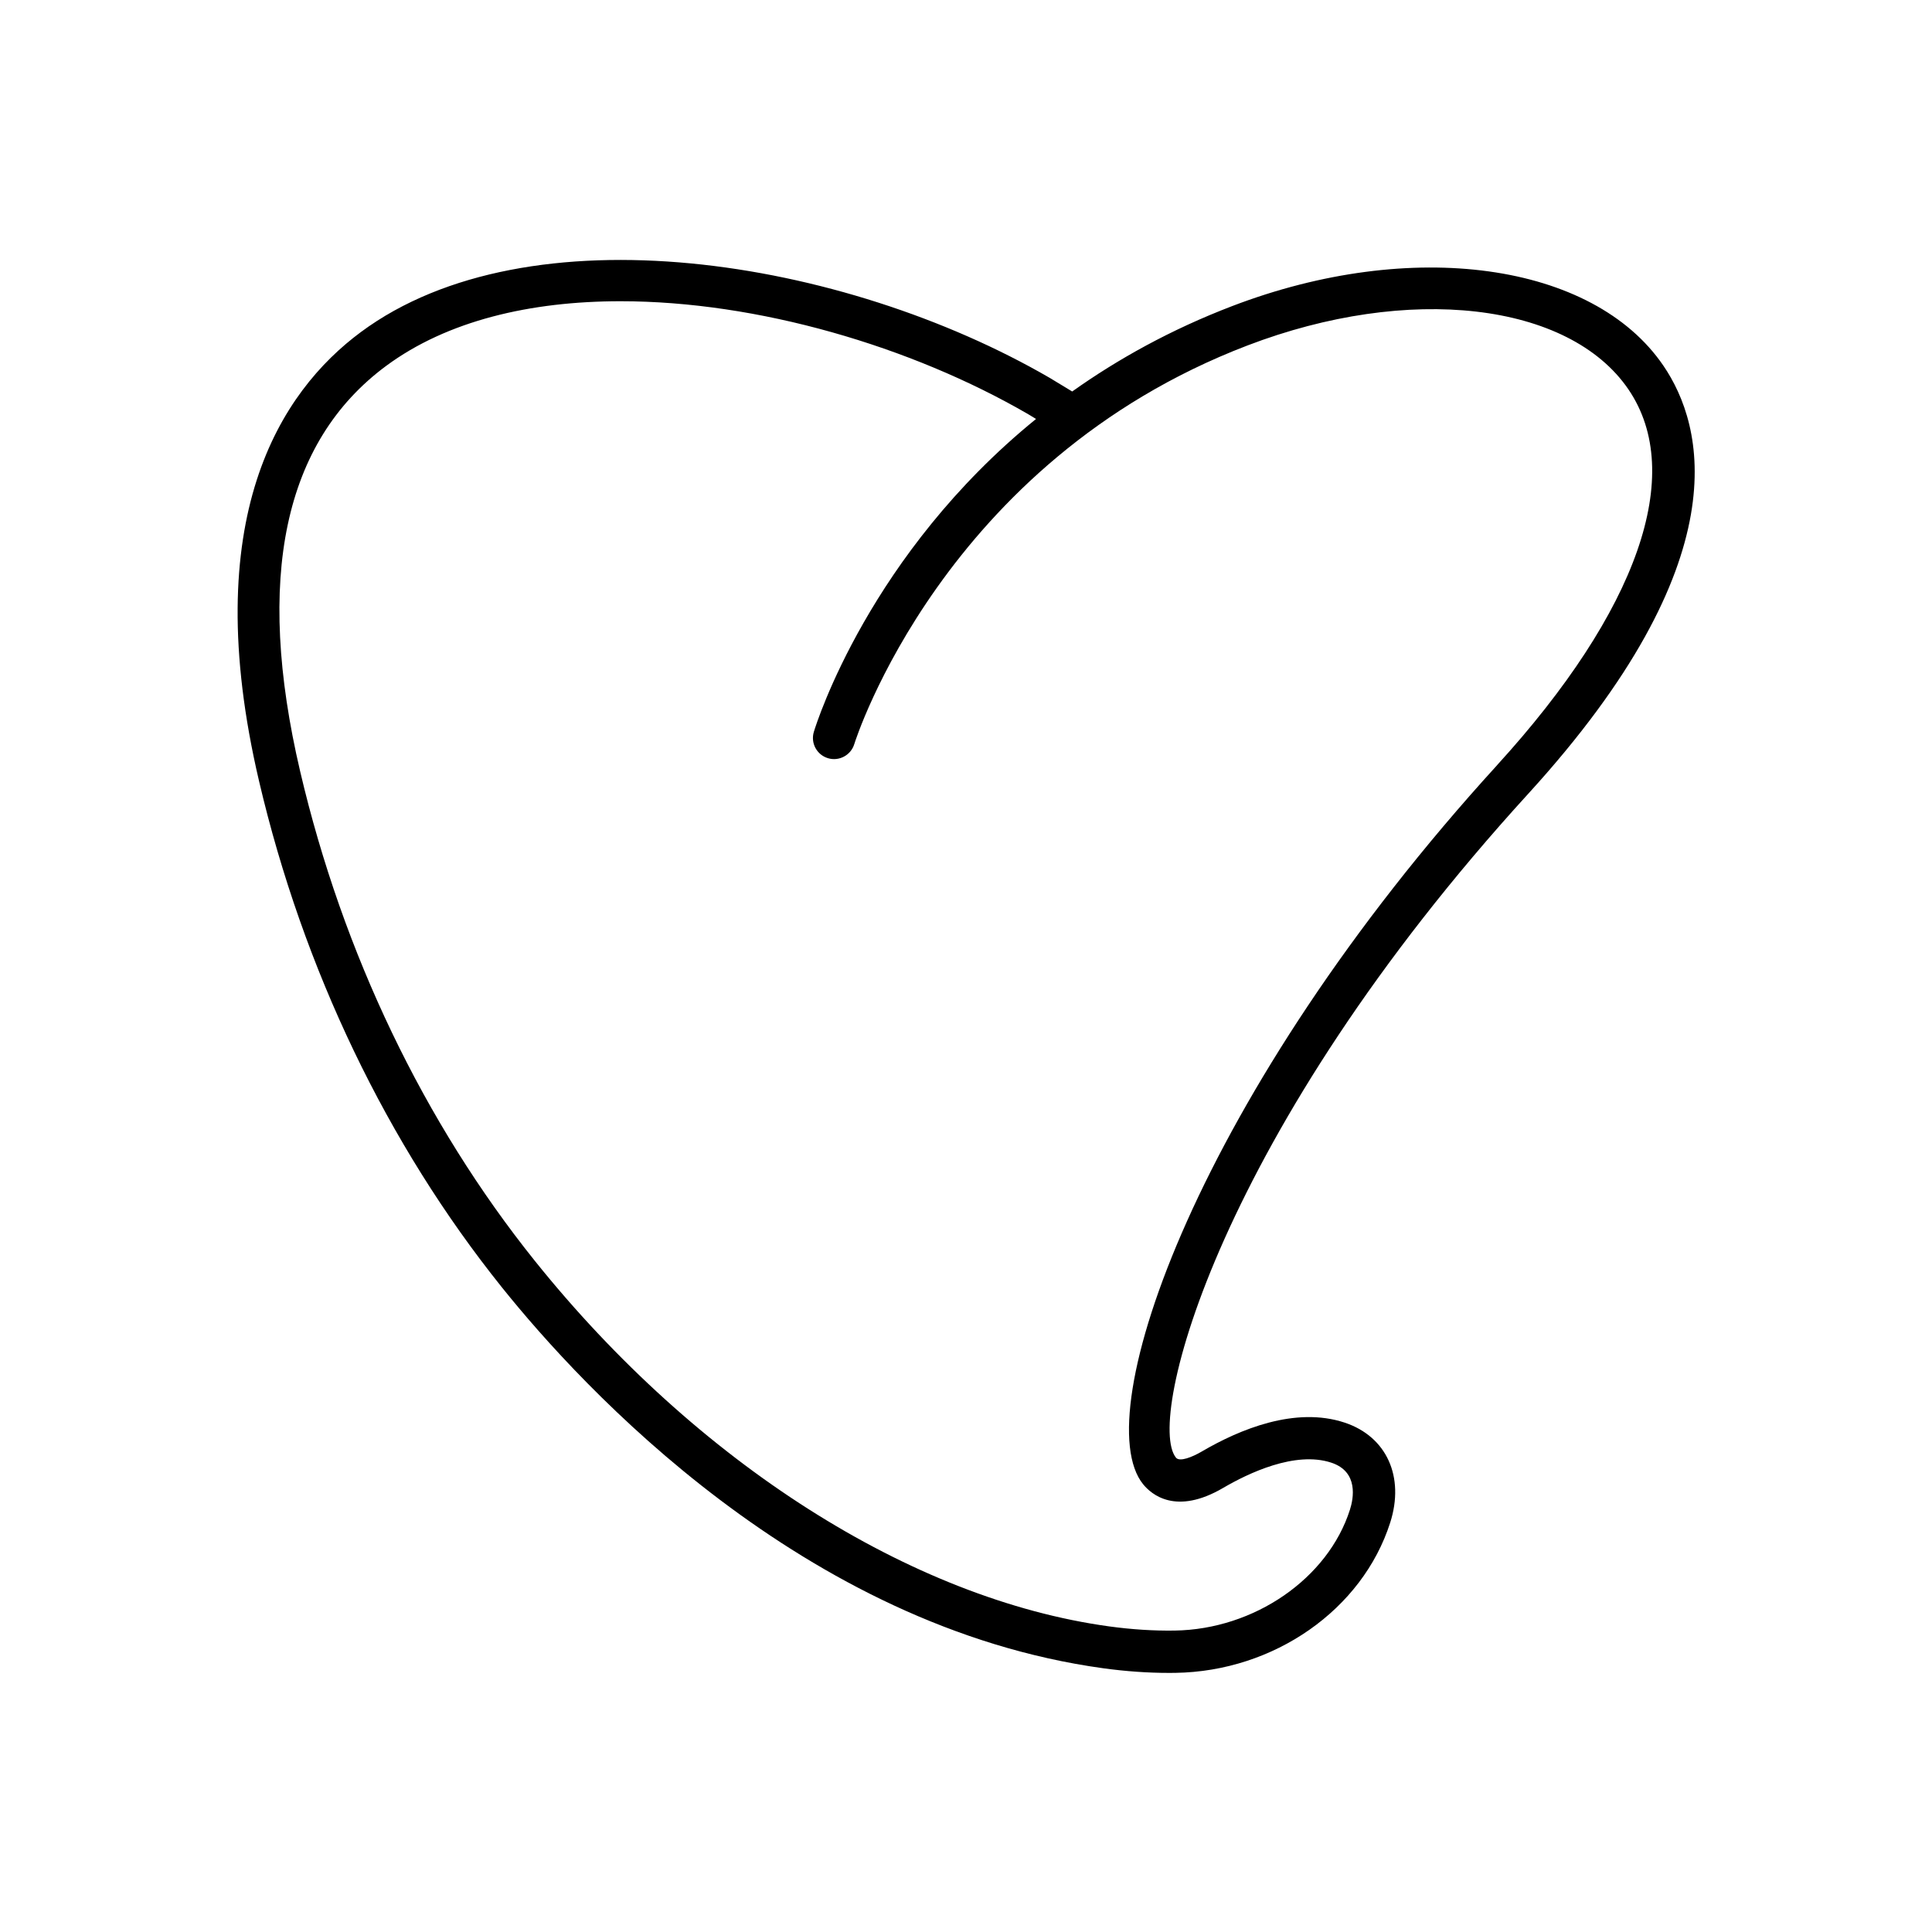 <?xml version="1.0" encoding="UTF-8"?>
<!-- Uploaded to: SVG Repo, www.svgrepo.com, Generator: SVG Repo Mixer Tools -->
<svg fill="#000000" width="800px" height="800px" version="1.1" viewBox="144 144 512 512" xmlns="http://www.w3.org/2000/svg">
 <path d="m584.8 240.89c-18.641-27.348-66.695-33.977-114.25-15.777-16.262 6.223-30.312 14.043-42.406 22.637l-5.945-3.602c-54.848-31.82-138.14-45.062-182.57-12.145-21.324 15.801-43.316 49.277-26.977 119.01 11.676 49.82 33.93 96.207 64.359 134.15 21.422 26.711 79.84 90.016 159.41 100.95 5.914 0.812 11.75 1.223 17.371 1.223 0.566 0 1.125-0.004 1.688-0.012 26.16-0.387 49.57-16.762 56.934-39.812 3.891-12.172-0.961-22.824-12.066-26.504-13.082-4.34-27.805 1.77-37.855 7.652-2.555 1.496-5.891 2.828-6.852 1.633-8.113-10.031 11.379-86.098 93.359-175.94 56.355-61.758 46.625-97.598 35.805-113.46zm-44.078 105.92c-79.004 86.582-108.77 172.01-93.789 190.52 2.215 2.734 8.707 8.309 21.211 0.984 6.594-3.859 19.07-9.867 28.68-6.688 7.269 2.406 5.863 9.523 4.922 12.469-5.824 18.242-25.352 31.711-46.43 32.023-5.621 0.086-11.426-0.293-17.367-1.105-52.438-7.203-109.34-43.414-152.2-96.859-29.391-36.645-50.898-81.496-62.195-129.7-12.008-51.23-4.356-87.383 22.742-107.46 16.188-11.992 38.227-17.164 62.164-17.164 36.289 0 76.922 11.895 108.03 29.941l2.074 1.258c-44.031 35.77-58.133 80.449-58.883 82.914-0.902 2.957 0.77 6.086 3.727 6.984 2.93 0.898 6.082-0.766 6.984-3.727 0.227-0.742 23.59-74.793 104.16-105.63 42.77-16.371 85.254-11.484 101 11.625 15.227 22.348 2.531 58.656-34.84 99.613z"/>
</svg>